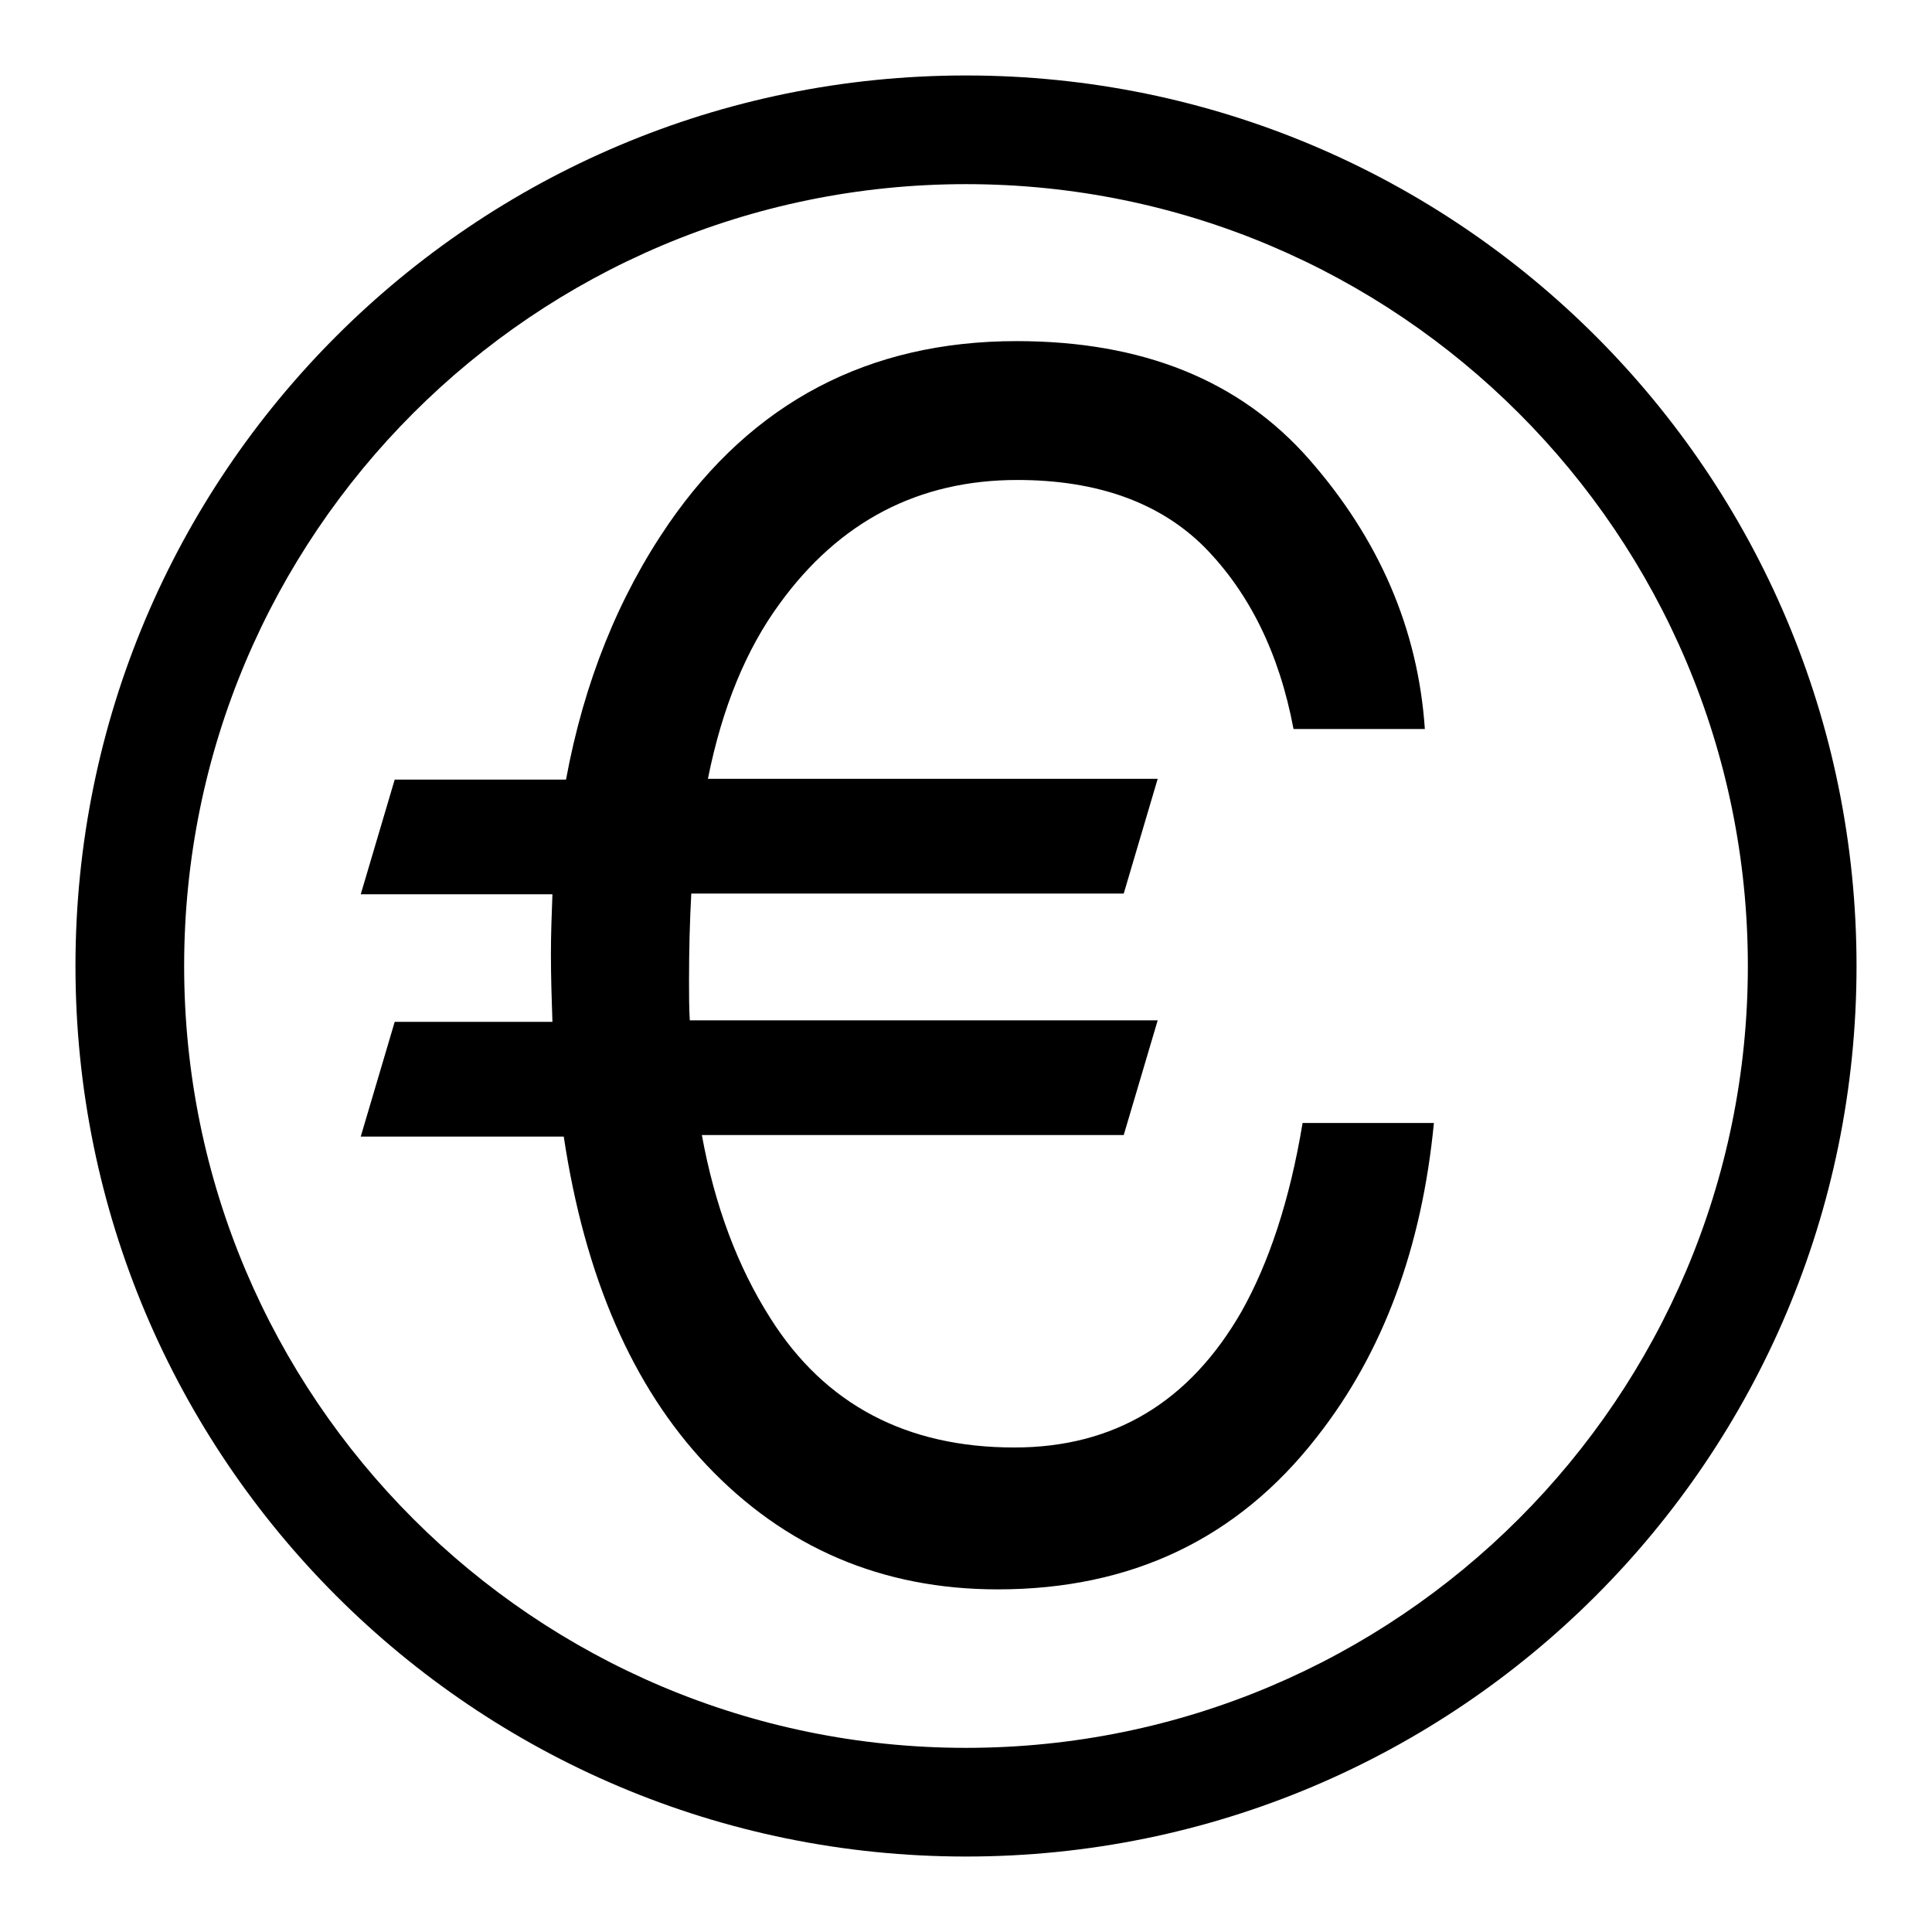 <?xml version="1.0" encoding="utf-8"?>
<!-- Svg Vector Icons : http://www.onlinewebfonts.com/icon -->
<!DOCTYPE svg PUBLIC "-//W3C//DTD SVG 1.1//EN" "http://www.w3.org/Graphics/SVG/1.1/DTD/svg11.dtd">
<svg version="1.1" xmlns="http://www.w3.org/2000/svg" xmlns:xlink="http://www.w3.org/1999/xlink" x="0px" y="0px" viewBox="0 0 256 256" enable-background="new 0 0 256 256" xml:space="preserve">
<g><g><g><g><g><path fill="#000000" d="M128,10C62.8,10,10,62.8,10,128c0,65.2,52.8,118,118,118c65.2,0,118-52.8,118-118C246,62.8,193.2,10,128,10z M128,231.6c-57.2,0-103.6-46.4-103.6-103.6C24.4,70.8,70.8,24.4,128,24.4c57.2,0,103.6,46.4,103.6,103.6C231.6,185.2,185.2,231.6,128,231.6z"/></g><g><path fill="#000000" d="M47.8,150.6l4.5-15.2h20.9c-0.1-2.9-0.2-5.9-0.2-9c0-2.6,0.1-5.3,0.2-7.9H47.8l4.5-15.2h22.7c2.4-13,7-24.3,13.6-33.9c11.1-16.1,26.5-24.2,46.1-24.2c16.7,0,29.6,5.2,38.8,15.7c9.2,10.5,14.4,22.4,15.3,35.7h-17.4c-1.9-10.1-5.9-18.1-11.8-24.1c-5.9-5.9-14.2-8.9-24.8-8.9c-13.1,0-23.6,5.5-31.5,16.4c-4.4,6-7.6,13.7-9.5,23.2h59.6l-4.5,15.2H91.6c-0.2,3.6-0.3,7.5-0.3,11.5c0,1.9,0,3.6,0.1,5.3h62l-4.5,15.2H93c1.7,9.3,4.7,17.4,9.1,24.3c7.2,11.4,18,17.1,32.3,17.1c13.2,0,23.2-6,30.1-18c3.6-6.4,6.4-14.7,8.1-25h17.4c-1.6,16.5-6.7,30.4-15.5,41.6c-10.5,13.5-24.6,20.2-42.3,20.2c-15.3,0-28.2-5.5-38.6-16.5c-9.8-10.4-16.1-24.9-18.9-43.5L47.8,150.6L47.8,150.6L47.8,150.6L47.8,150.6z"/></g></g></g><g></g><g></g><g></g><g></g><g></g><g></g><g></g><g></g><g></g><g></g><g></g><g></g><g></g><g></g><g></g></g></g>
</svg>